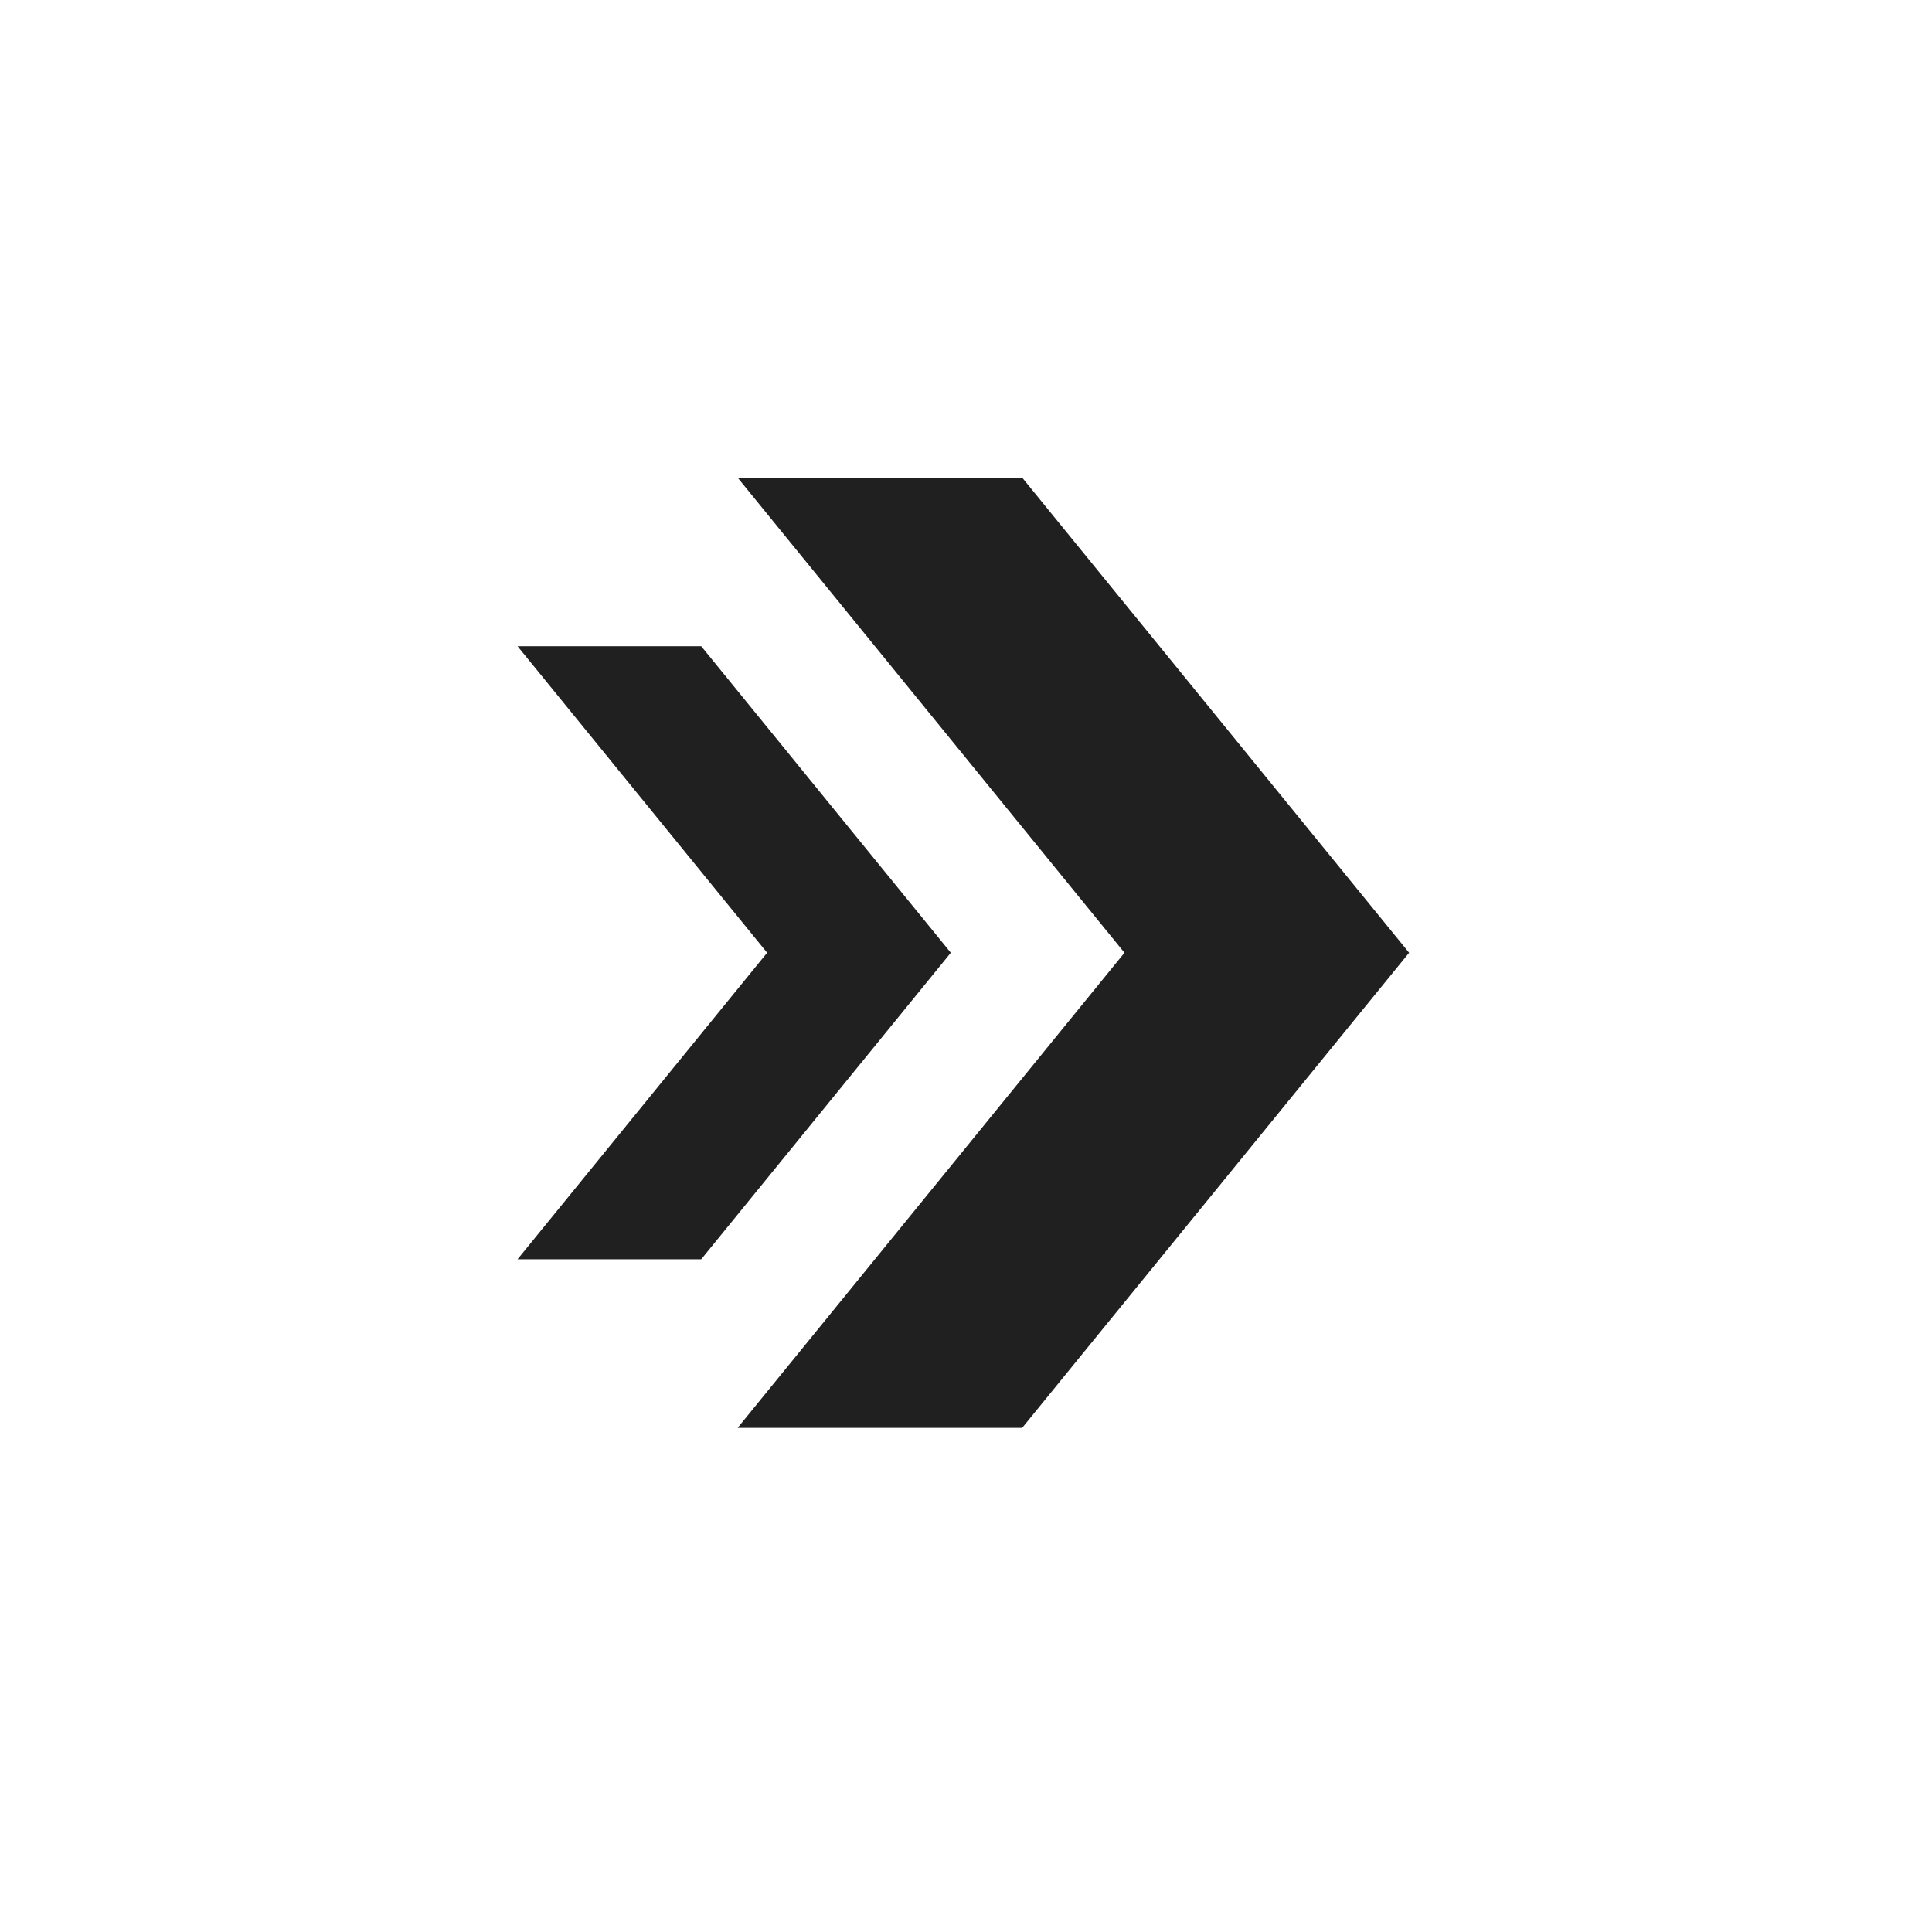<svg xmlns="http://www.w3.org/2000/svg" id="Layer_1" data-name="Layer 1" viewBox="0 0 202.26 199.46"><defs><style>      .cls-1 {        fill: #202020;        stroke-width: 0px;      }    </style></defs><polygon class="cls-1" points="73.41 67.65 54.18 67.65 80.31 99.74 54.18 131.83 73.41 131.83 99.54 99.74 73.41 67.65"></polygon><polygon class="cls-1" points="107.01 50 77.22 50 117.72 99.74 77.22 149.48 107.01 149.48 147.52 99.74 107.01 50"></polygon></svg>